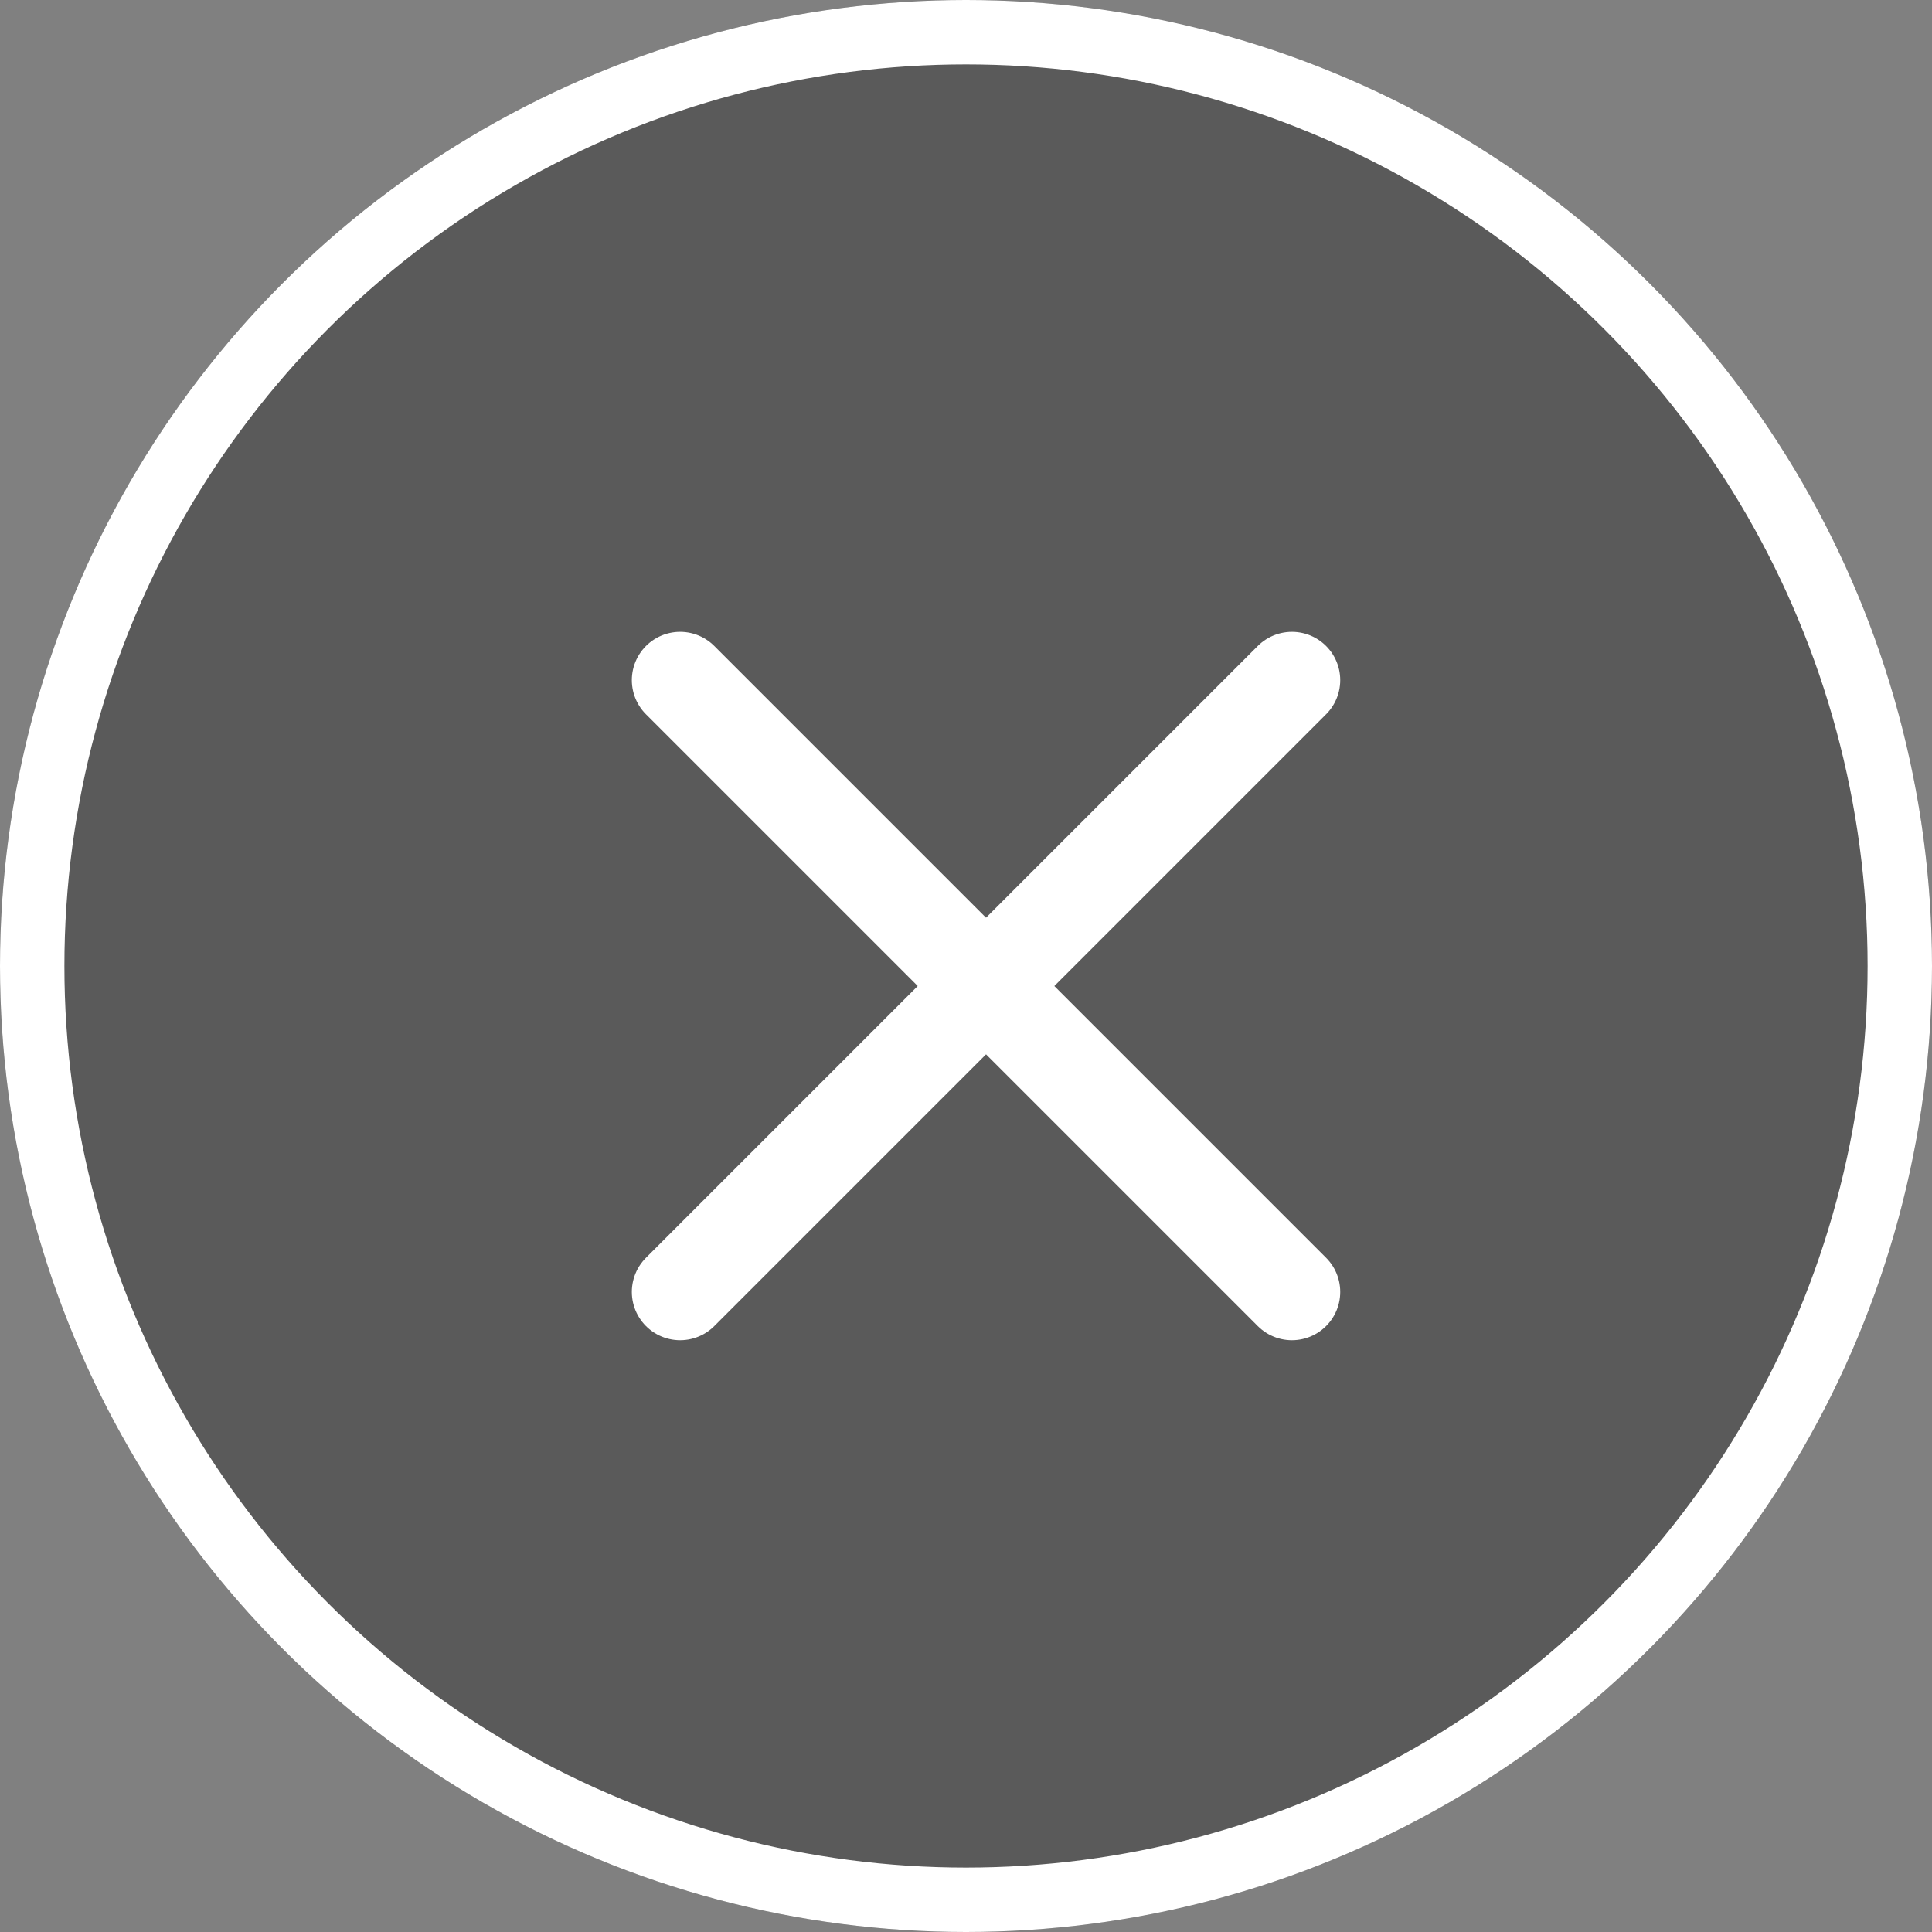 <svg xmlns="http://www.w3.org/2000/svg" width="30" height="30" viewBox="0 0 30 30"><rect x="0" y="0" width="30" height="30" fill="#808080" stroke="none"/><defs><style>.a{opacity:0.3;}.b,.c,.e{fill:none;}.b,.c{stroke:#fff;}.b{stroke-linecap:round;stroke-width:1.5px;}.d{stroke:none;}</style></defs><g transform="translate(-14063 -4117)"><g transform="translate(14063 4117)"><circle class="a" cx="15" cy="15" r="15"/><g transform="translate(10.561 10.561)"><line class="b" x2="9.5" y2="9.5"/><line class="b" x1="9.5" y2="9.5"/></g></g><g class="c" transform="translate(14063 4117)"><circle class="d" cx="15" cy="15" r="15"/><circle class="e" cx="15" cy="15" r="14.5"/></g></g></svg>